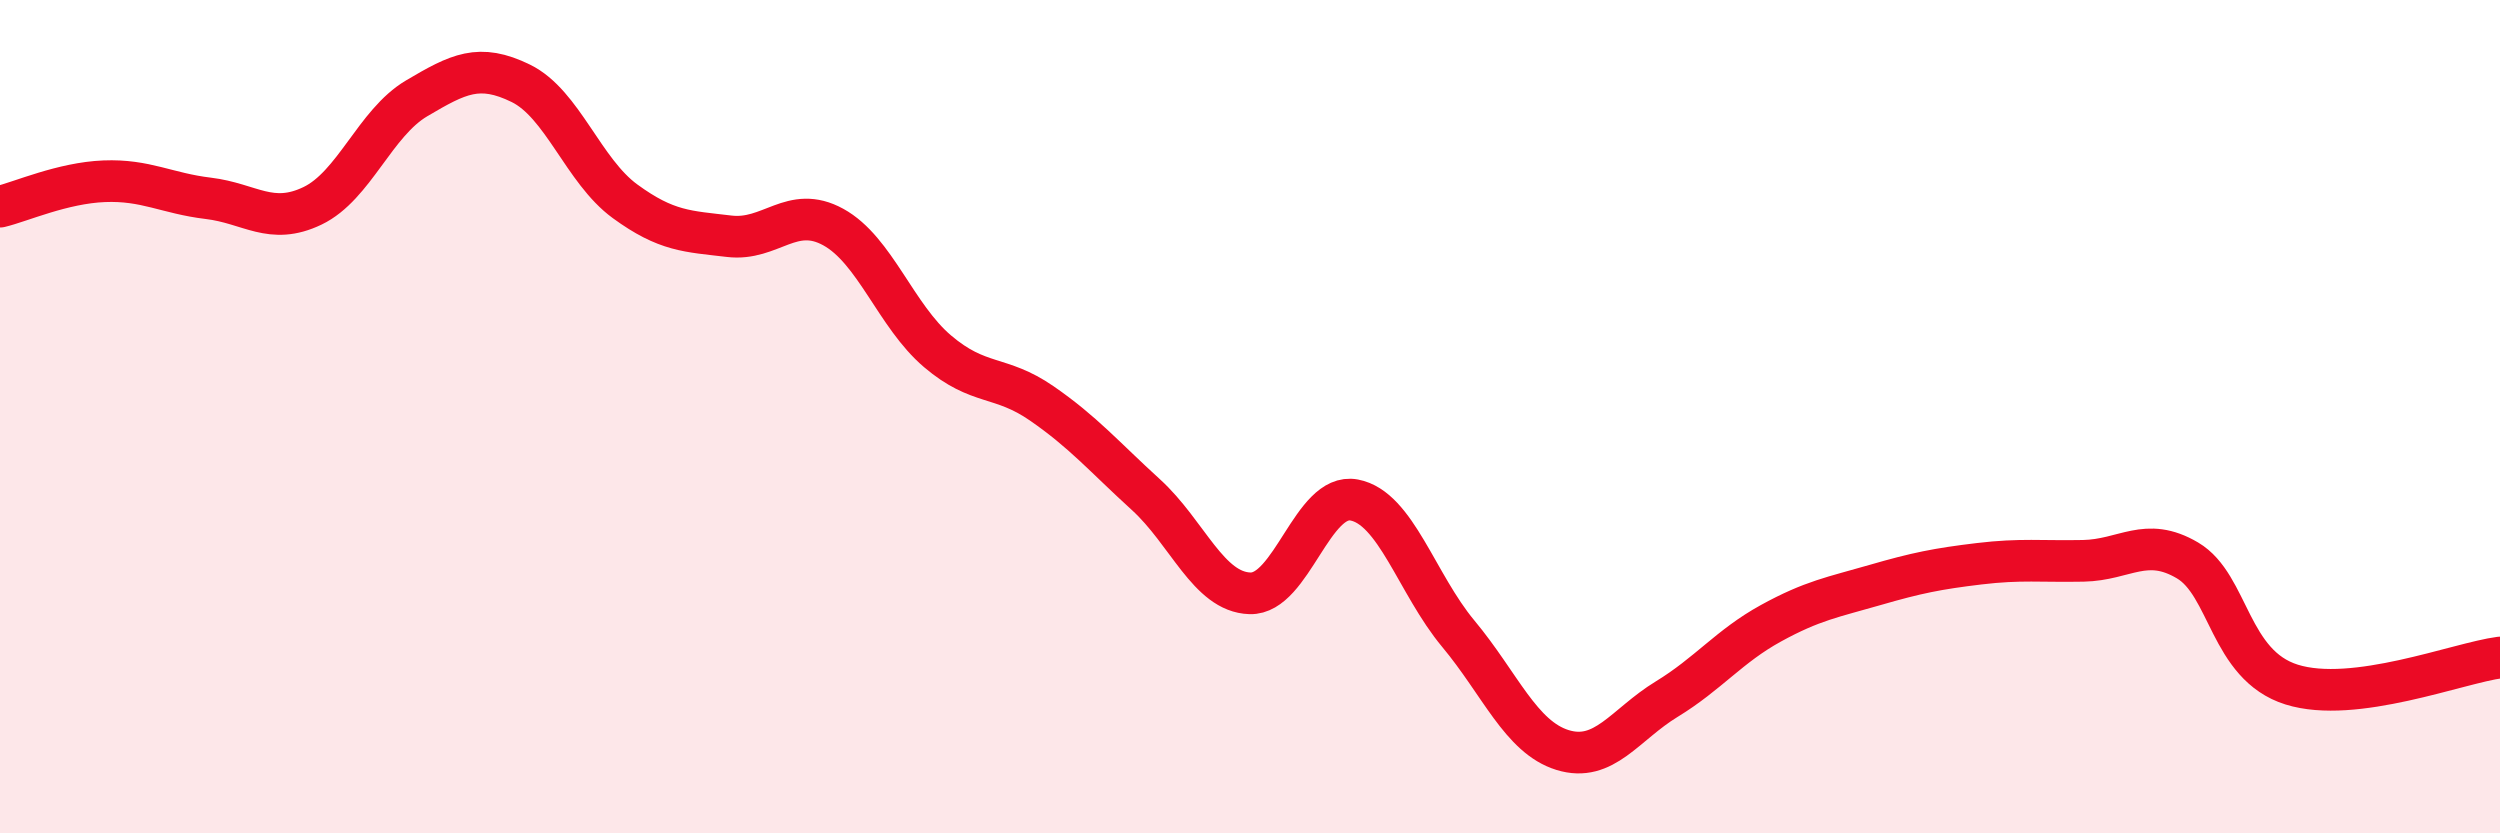 
    <svg width="60" height="20" viewBox="0 0 60 20" xmlns="http://www.w3.org/2000/svg">
      <path
        d="M 0,4.96 C 0.5,4.84 1.5,4.39 2.5,4.35 C 3.5,4.31 4,4.64 5,4.76 C 6,4.88 6.5,5.42 7.5,4.94 C 8.5,4.46 9,2.95 10,2.36 C 11,1.77 11.5,1.51 12.5,2 C 13.5,2.49 14,4.1 15,4.83 C 16,5.56 16.5,5.55 17.5,5.67 C 18.5,5.79 19,4.9 20,5.45 C 21,6 21.5,7.58 22.5,8.43 C 23.5,9.28 24,8.99 25,9.68 C 26,10.37 26.5,10.96 27.5,11.87 C 28.5,12.78 29,14.21 30,14.24 C 31,14.27 31.5,11.81 32.5,12 C 33.5,12.19 34,14.01 35,15.21 C 36,16.41 36.5,17.69 37.5,18 C 38.5,18.31 39,17.39 40,16.78 C 41,16.17 41.5,15.51 42.5,14.96 C 43.5,14.41 44,14.33 45,14.04 C 46,13.75 46.5,13.65 47.5,13.53 C 48.5,13.41 49,13.48 50,13.46 C 51,13.44 51.5,12.86 52.5,13.45 C 53.5,14.04 53.5,15.96 55,16.43 C 56.5,16.9 59,15.91 60,15.78L60 20L0 20Z"
        fill="#EB0A25"
        opacity="0.1"
        stroke-linecap="round"
        stroke-linejoin="round"
      />
      <path
        d="M 0,4.96 C 0.5,4.84 1.5,4.39 2.5,4.35 C 3.5,4.31 4,4.64 5,4.76 C 6,4.88 6.5,5.42 7.5,4.94 C 8.5,4.46 9,2.95 10,2.36 C 11,1.77 11.5,1.51 12.5,2 C 13.5,2.49 14,4.1 15,4.83 C 16,5.56 16.5,5.55 17.5,5.67 C 18.5,5.79 19,4.9 20,5.45 C 21,6 21.5,7.58 22.5,8.43 C 23.5,9.28 24,8.99 25,9.68 C 26,10.37 26.5,10.96 27.5,11.87 C 28.5,12.78 29,14.21 30,14.24 C 31,14.27 31.5,11.81 32.5,12 C 33.5,12.19 34,14.01 35,15.21 C 36,16.41 36.5,17.69 37.5,18 C 38.5,18.31 39,17.39 40,16.78 C 41,16.17 41.5,15.51 42.5,14.96 C 43.5,14.41 44,14.33 45,14.04 C 46,13.75 46.5,13.65 47.5,13.53 C 48.5,13.41 49,13.48 50,13.46 C 51,13.44 51.5,12.86 52.5,13.45 C 53.5,14.04 53.5,15.96 55,16.43 C 56.5,16.9 59,15.91 60,15.78"
        stroke="#EB0A25"
        stroke-width="1"
        fill="none"
        stroke-linecap="round"
        stroke-linejoin="round"
      />
    </svg>
  